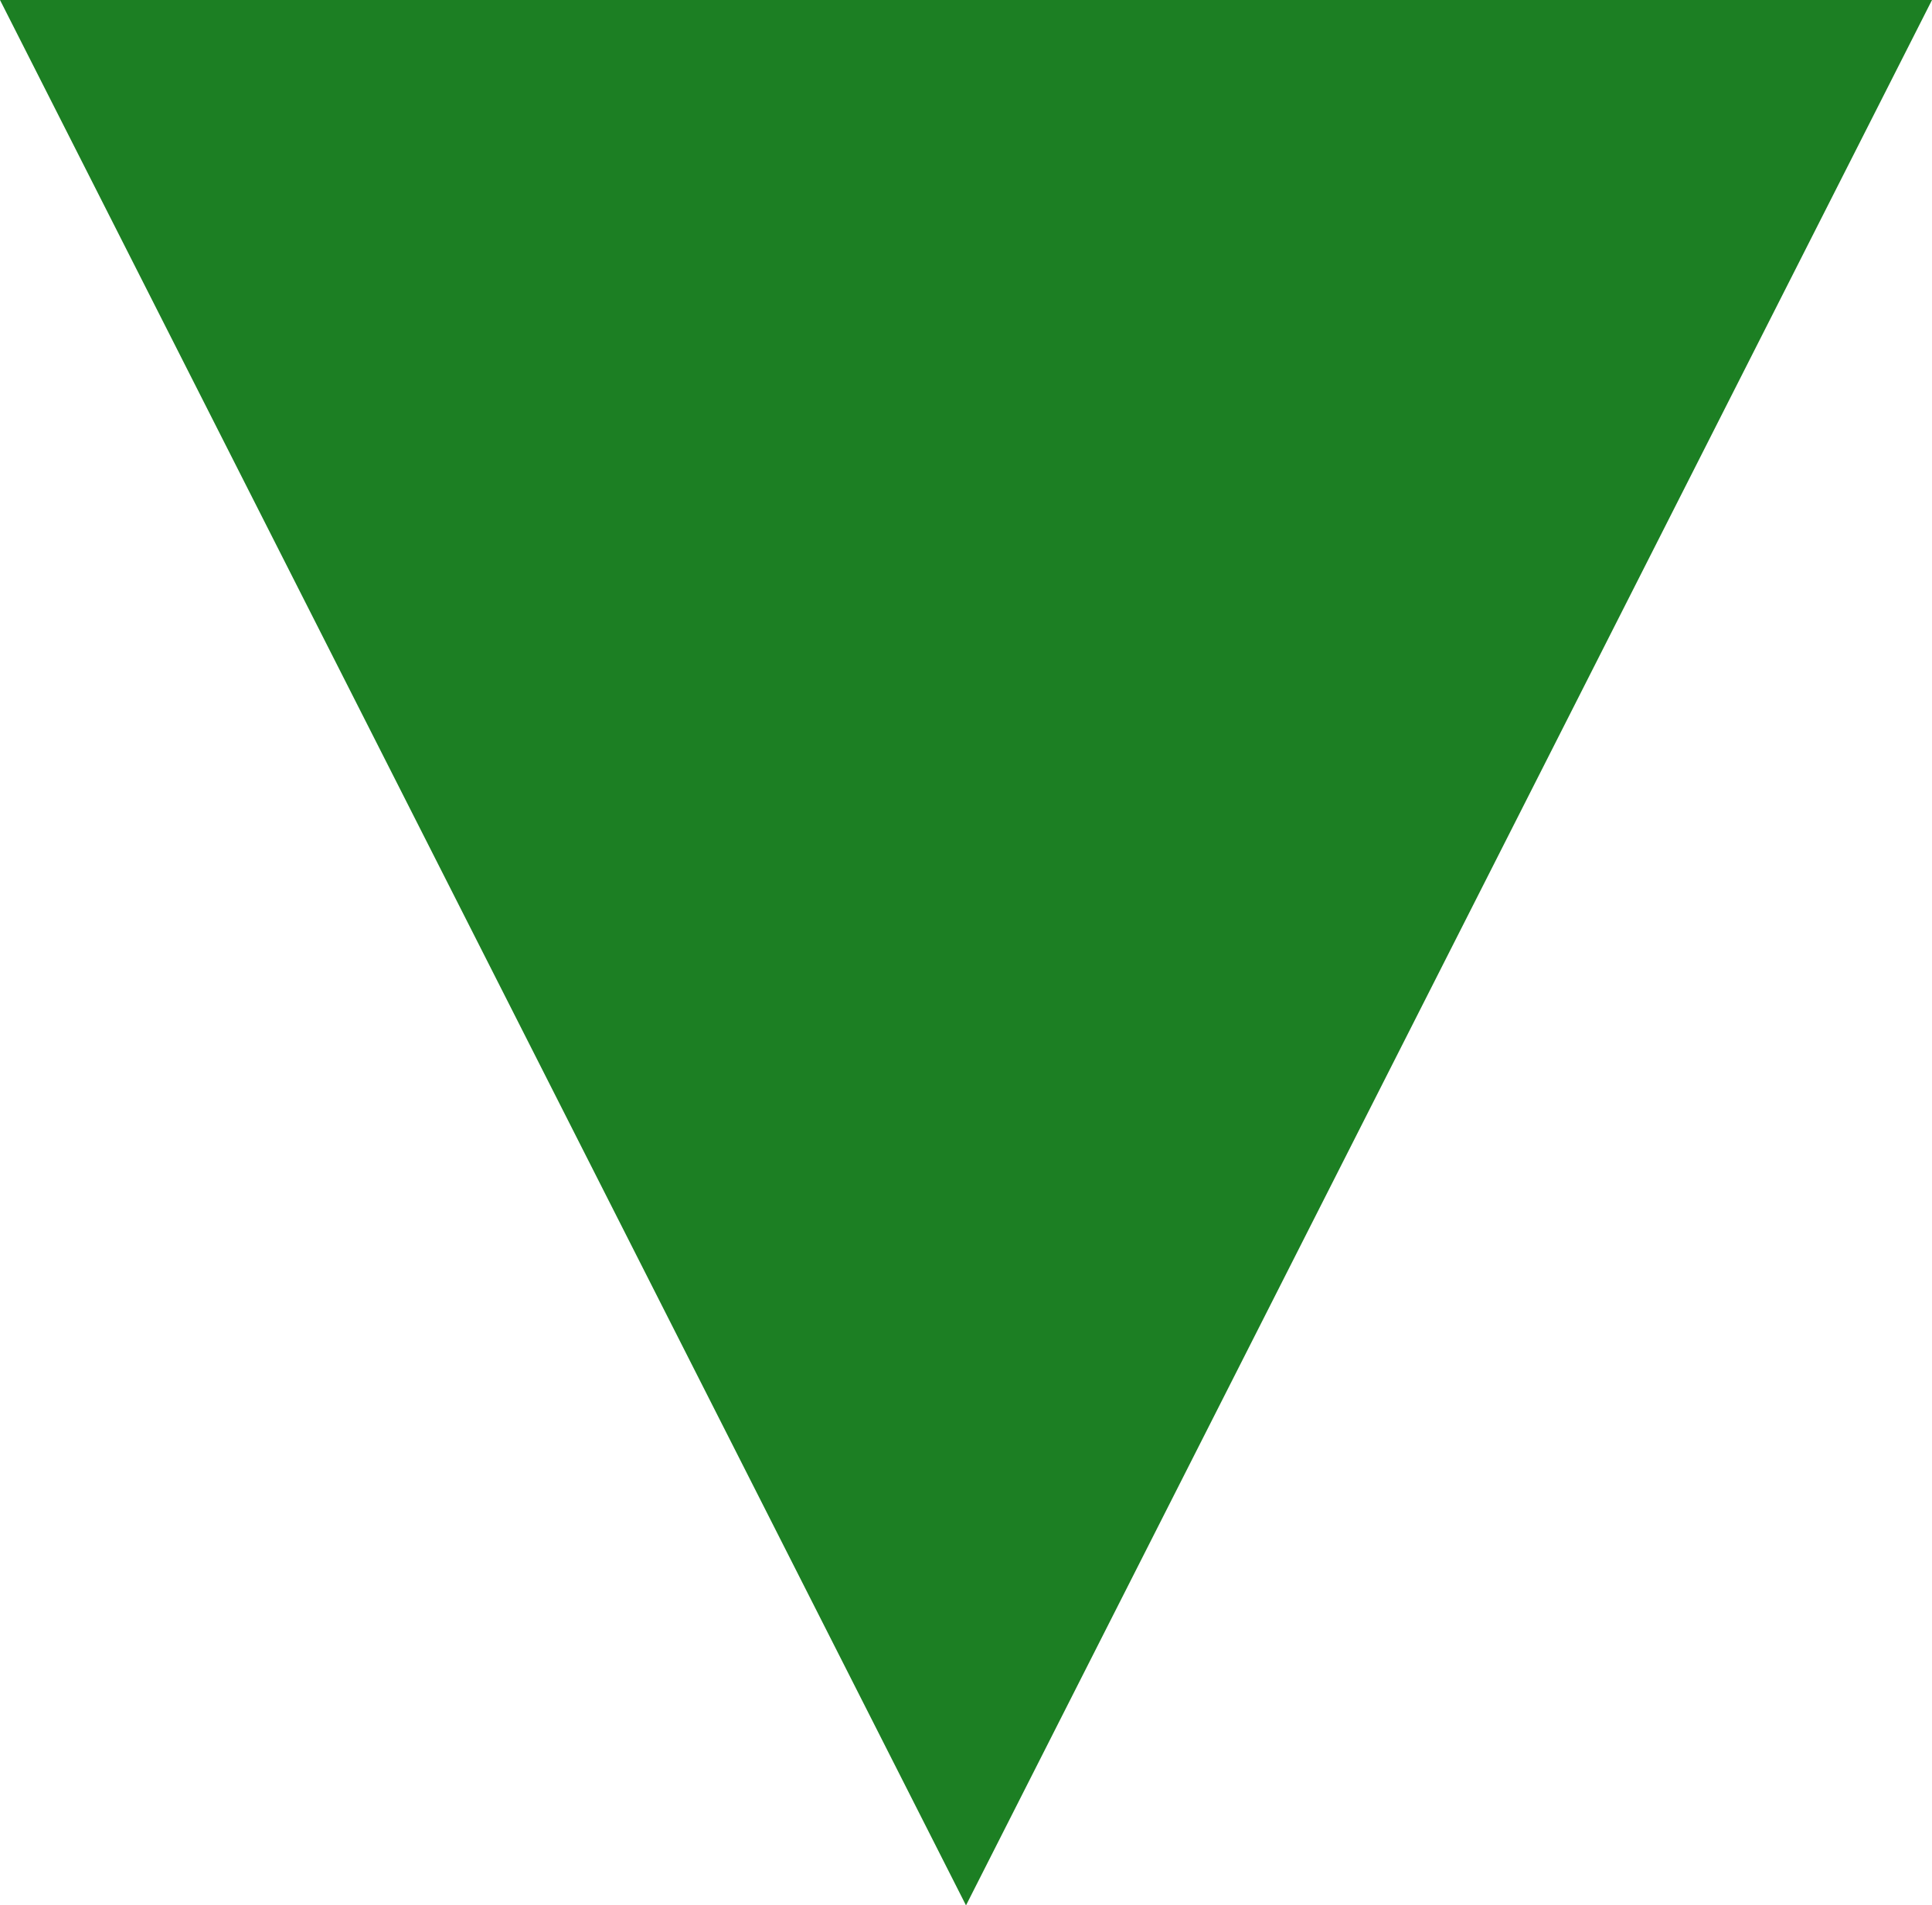 <?xml version="1.0" encoding="UTF-8"?>
<svg id="_レイヤー_1" data-name="レイヤー_1" xmlns="http://www.w3.org/2000/svg" version="1.1" viewBox="0 0 37.304 36.789">
  <!-- Generator: Adobe Illustrator 30.0.0, SVG Export Plug-In . SVG Version: 2.1.1 Build 123)  -->
  <defs>
    <style>
      .st0 {
        fill: #1c7f23;
      }
    </style>
  </defs>
  <polygon class="st0" points="18.652 36.789 37.304 0 0 0 18.652 36.789"/>
</svg>